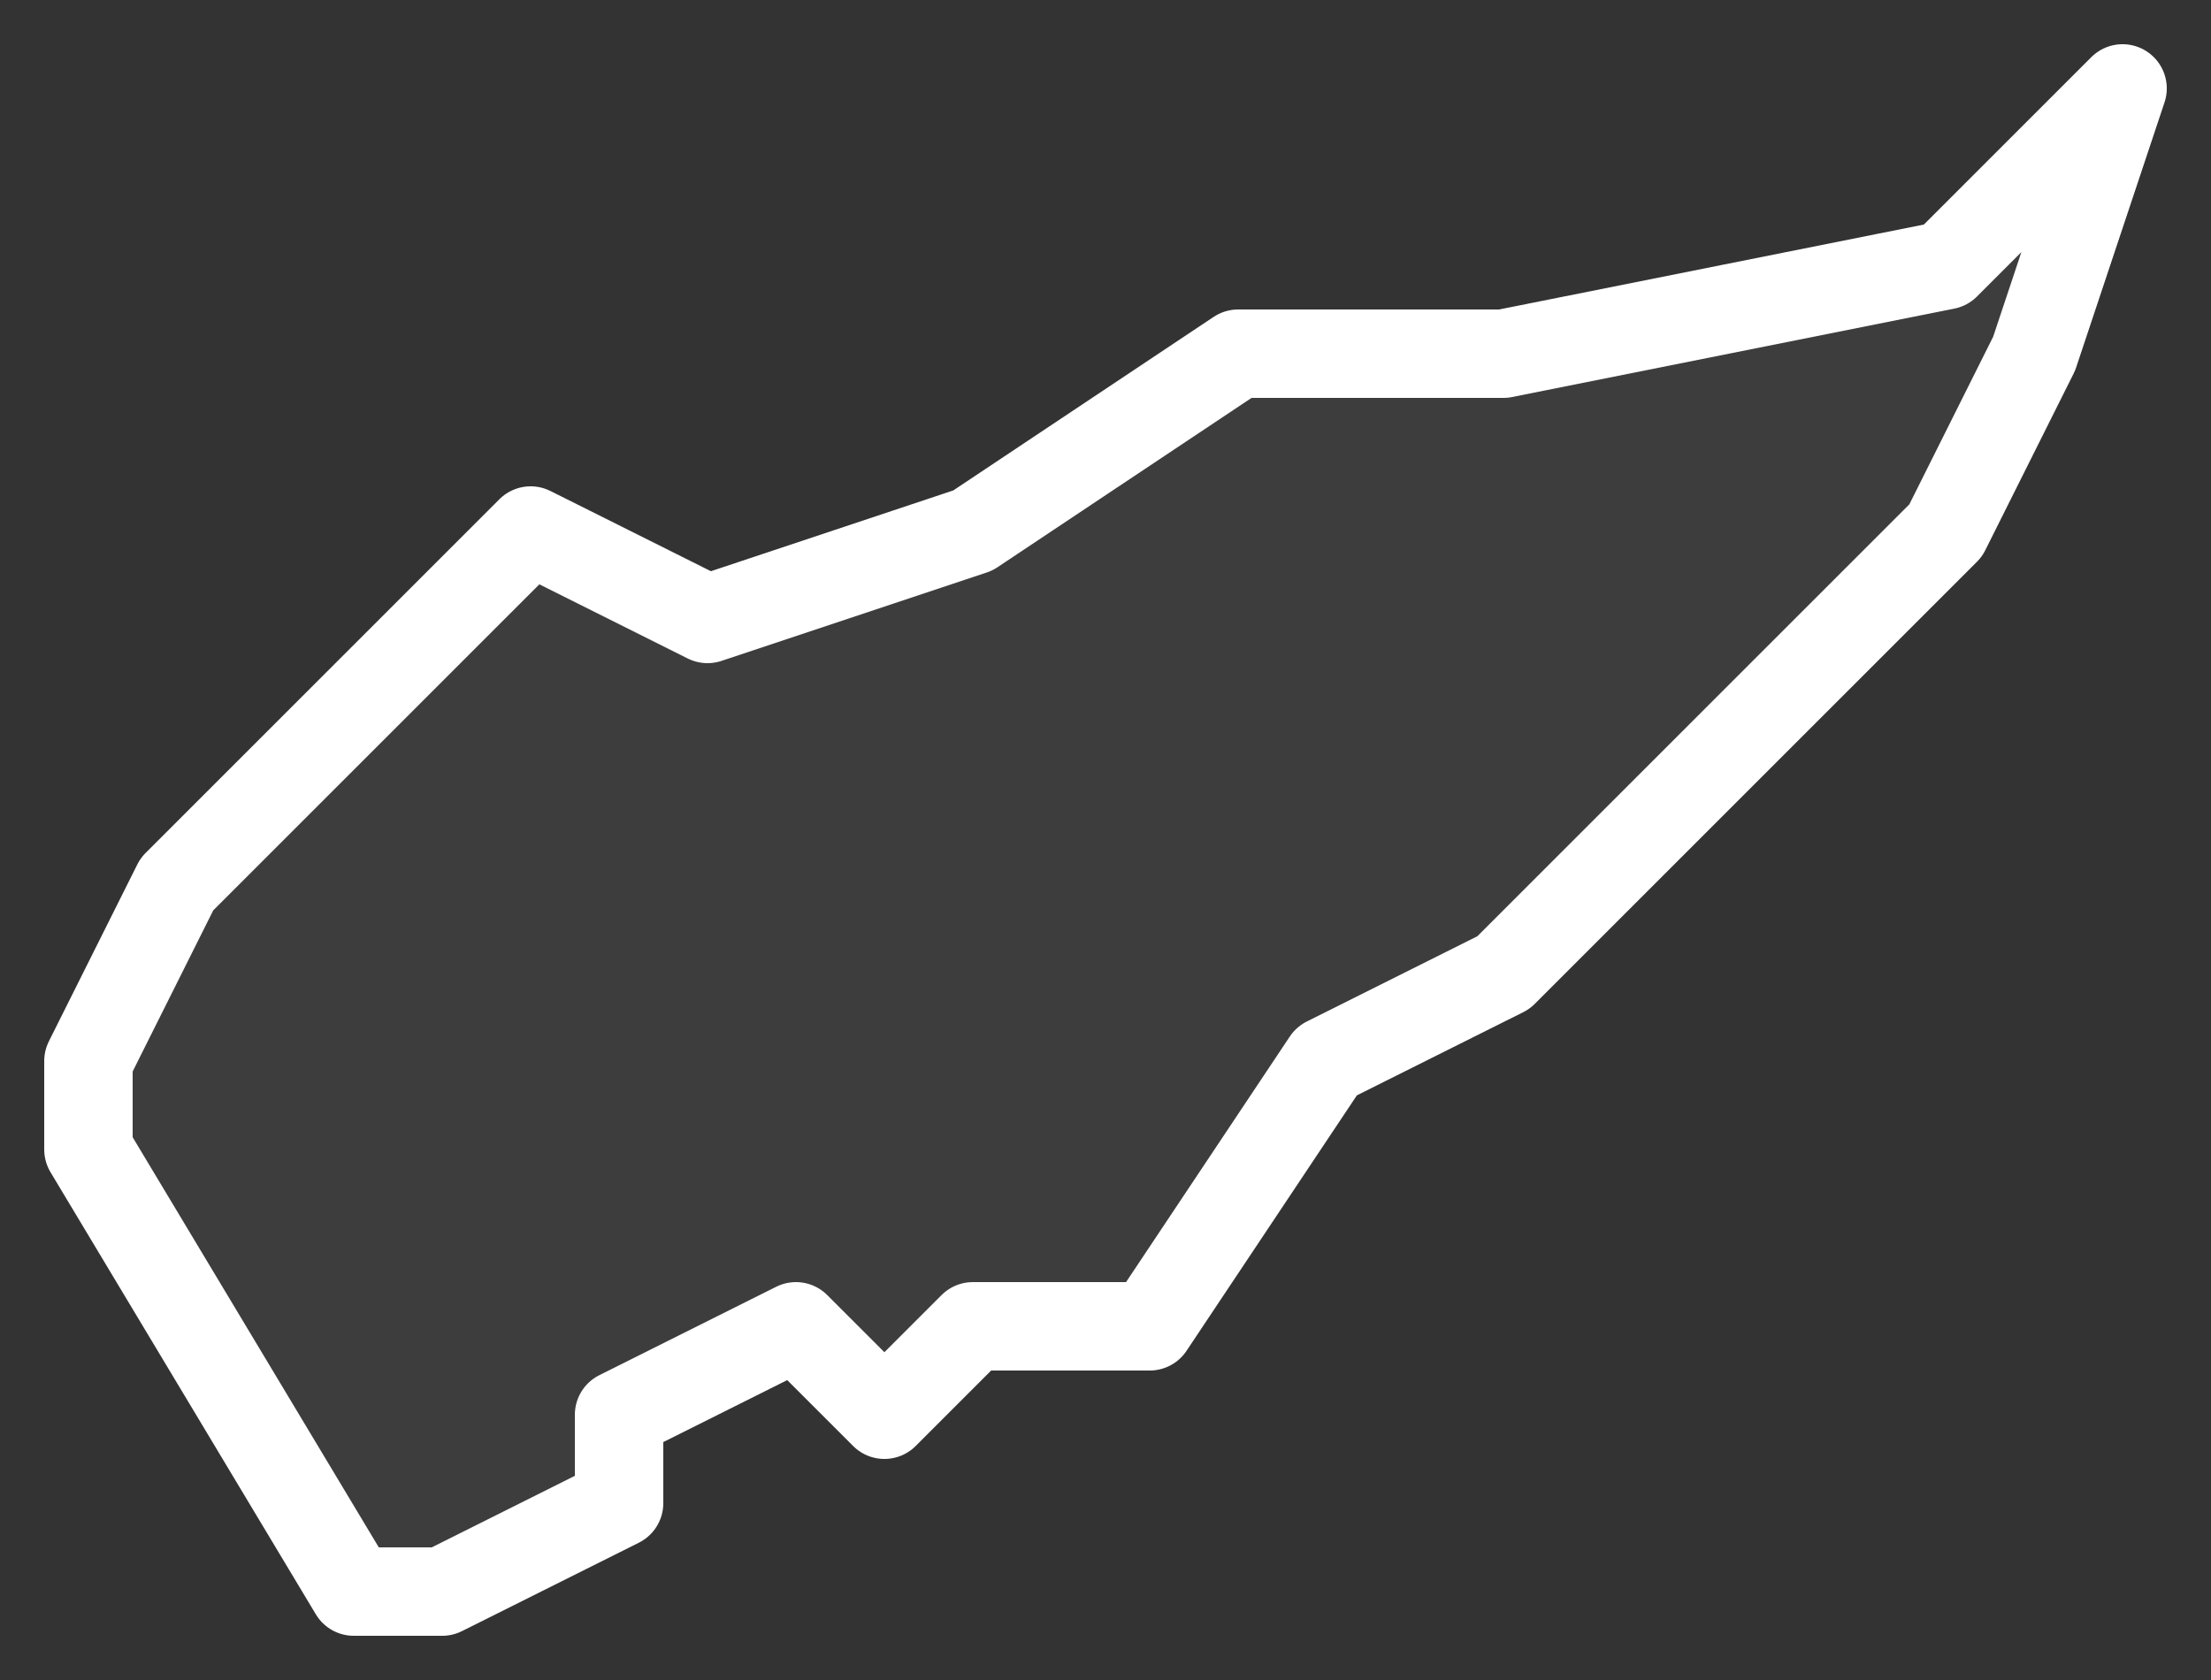 <svg xmlns="http://www.w3.org/2000/svg" version="1.2" viewBox="9.361 -63.6 0.025 0.019"><rect x="9.361" y="-63.6" width="0.025" height="0.019" fill="#333333" stroke="none"/><g><path fill="#fff" fill-opacity=".05" fill-rule="evenodd" stroke="#fff" stroke-linecap="round" stroke-linejoin="round" stroke-width=".001" d="m9.365-63.582-.003-.005 0-.001.001-.002.002-.002.002-.002.002.001.003-.001.003-.002.003-0.0.005-.001.002-.002-.001.003-.001.002-.001.001-.002.002-.002.002-.002.001-.002.003-.002 0-.001.001-.001-.001-.002.001-0.0.001-.002.001Z" class="polygon"/></g></svg>